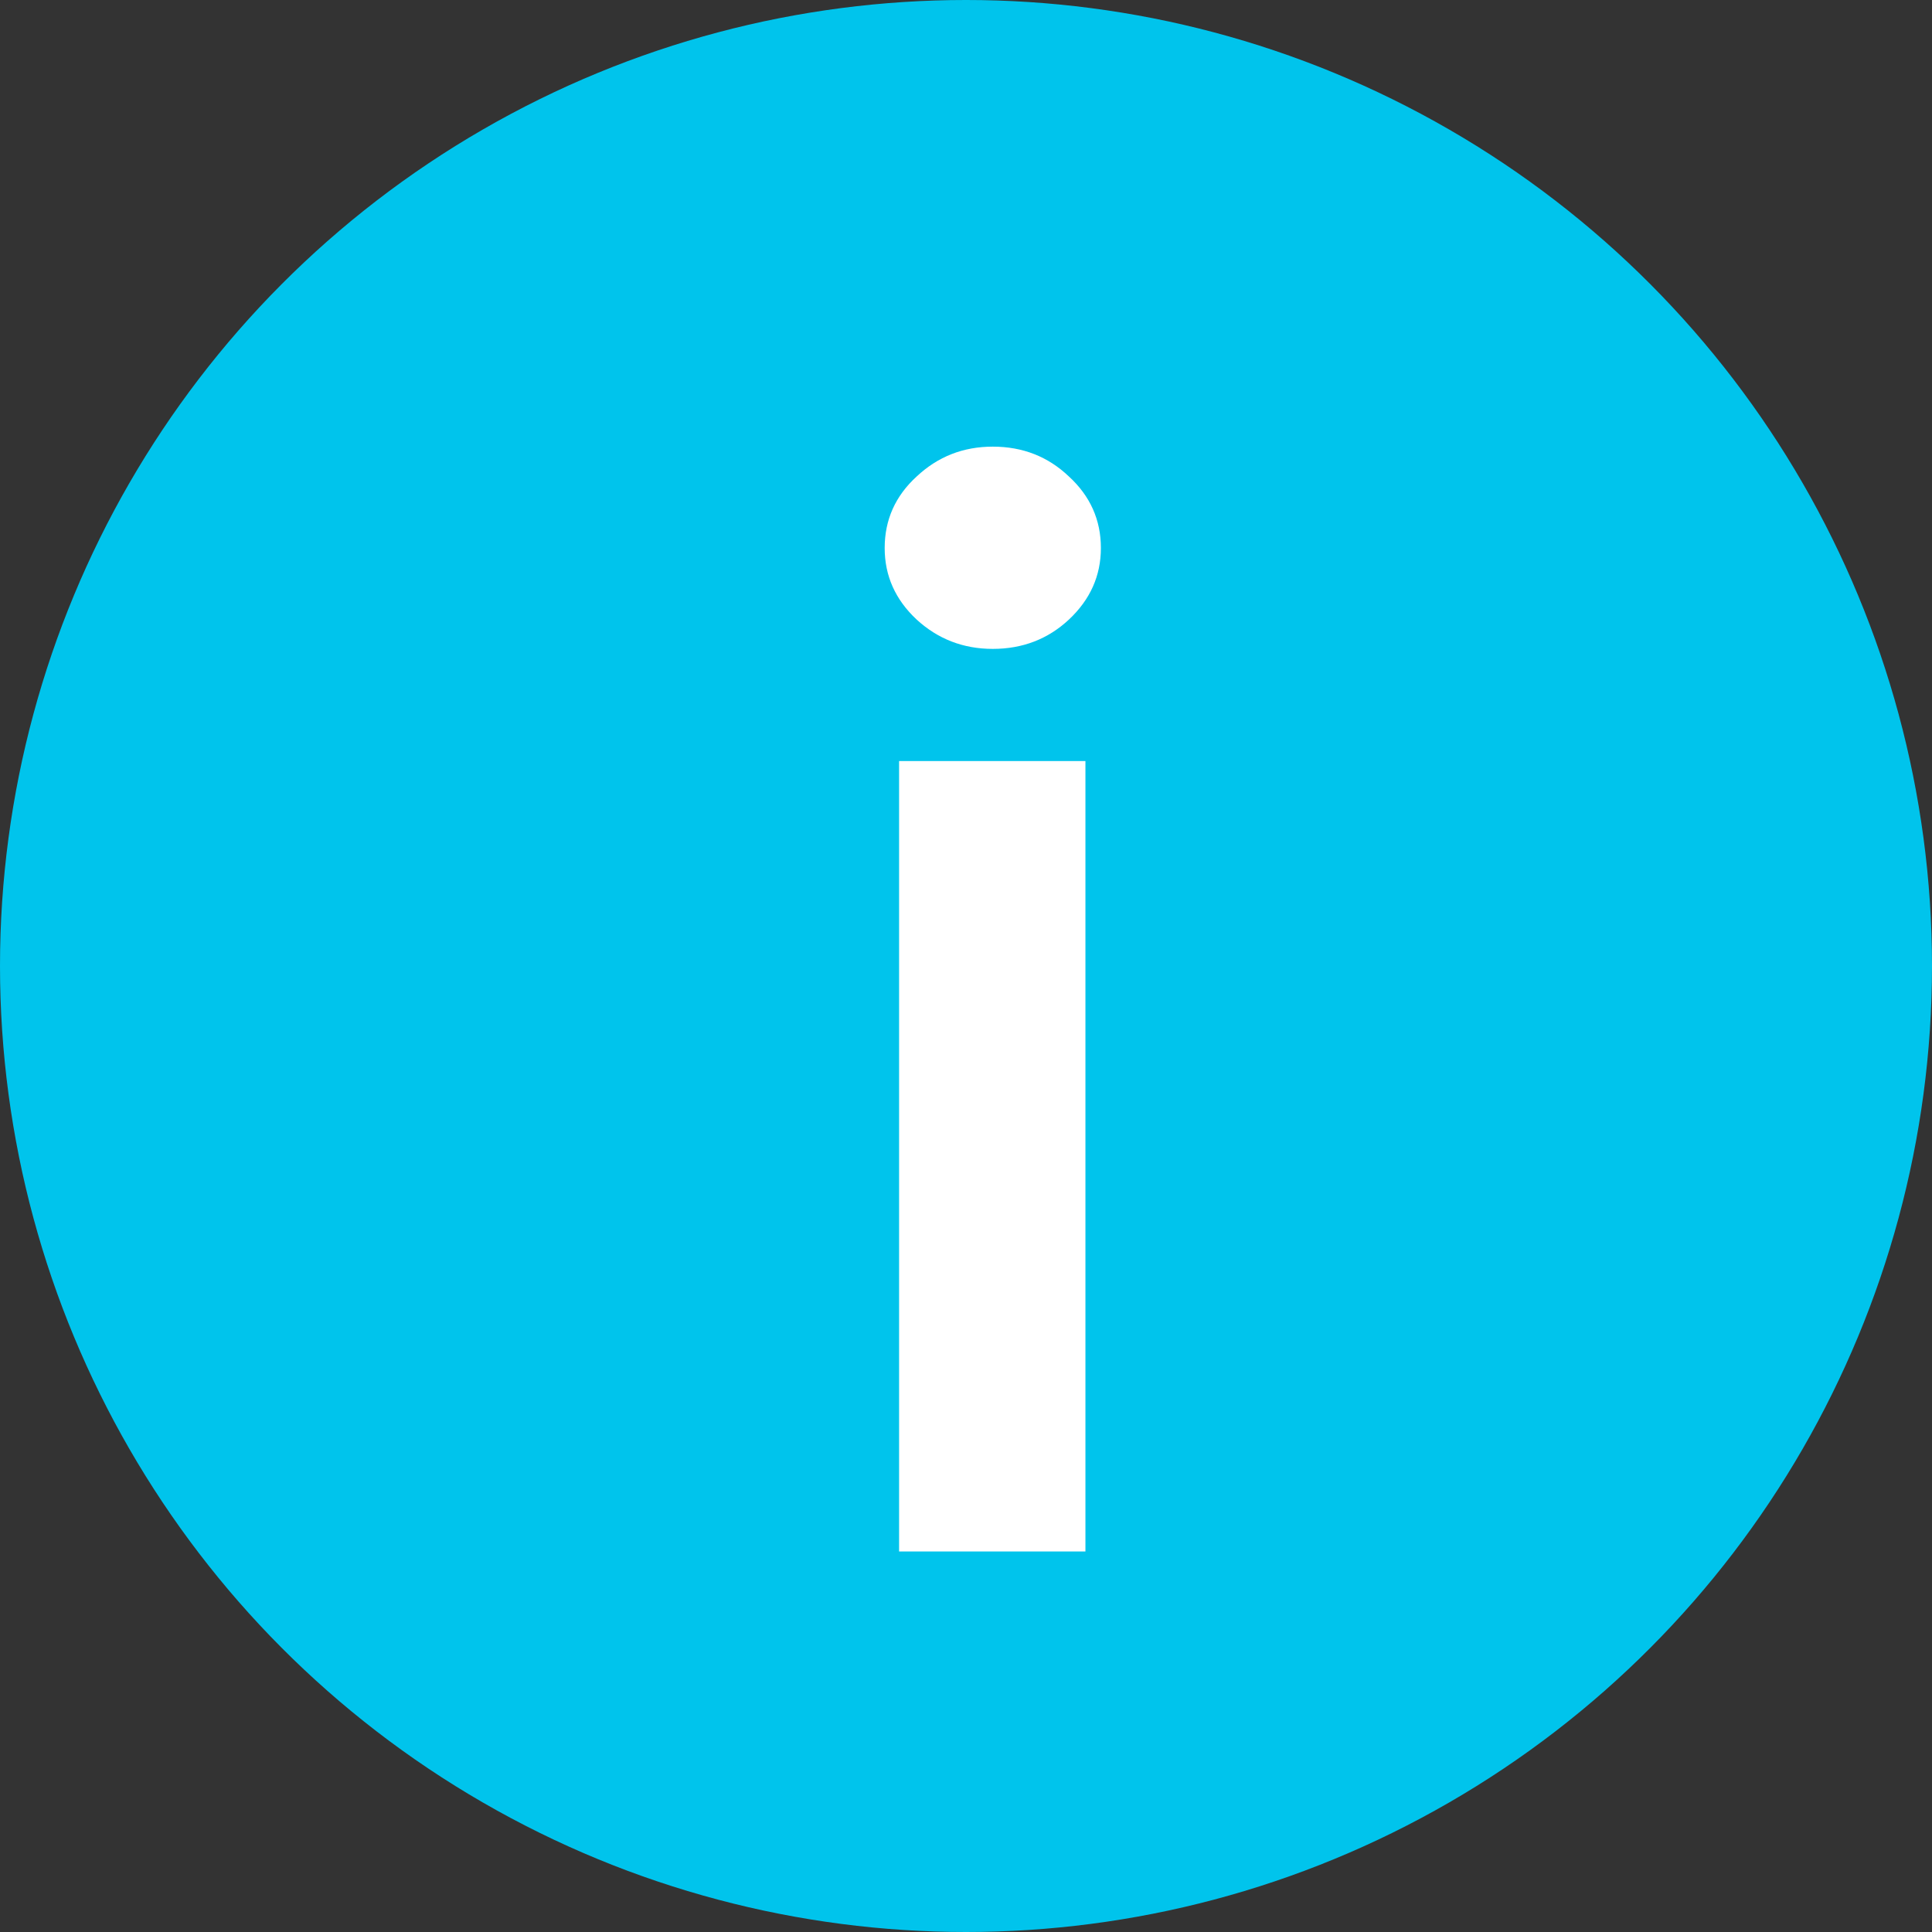 <?xml version="1.0" encoding="UTF-8"?> <svg xmlns="http://www.w3.org/2000/svg" width="22" height="22" viewBox="0 0 22 22" fill="none"><rect x="0" y="0" width="22" height="22" fill="#333333" stroke="none"/><circle cx="11" cy="11" r="11" fill="#00C4EC"></circle><path d="M10.238 17.667V8.666H12.36V17.667H10.238ZM11.305 7.389C10.969 7.389 10.68 7.277 10.438 7.055C10.195 6.828 10.074 6.557 10.074 6.24C10.074 5.92 10.195 5.648 10.438 5.426C10.68 5.199 10.969 5.086 11.305 5.086C11.645 5.086 11.934 5.199 12.172 5.426C12.414 5.648 12.536 5.92 12.536 6.24C12.536 6.557 12.414 6.828 12.172 7.055C11.934 7.277 11.645 7.389 11.305 7.389Z" fill="white"></path></svg> 